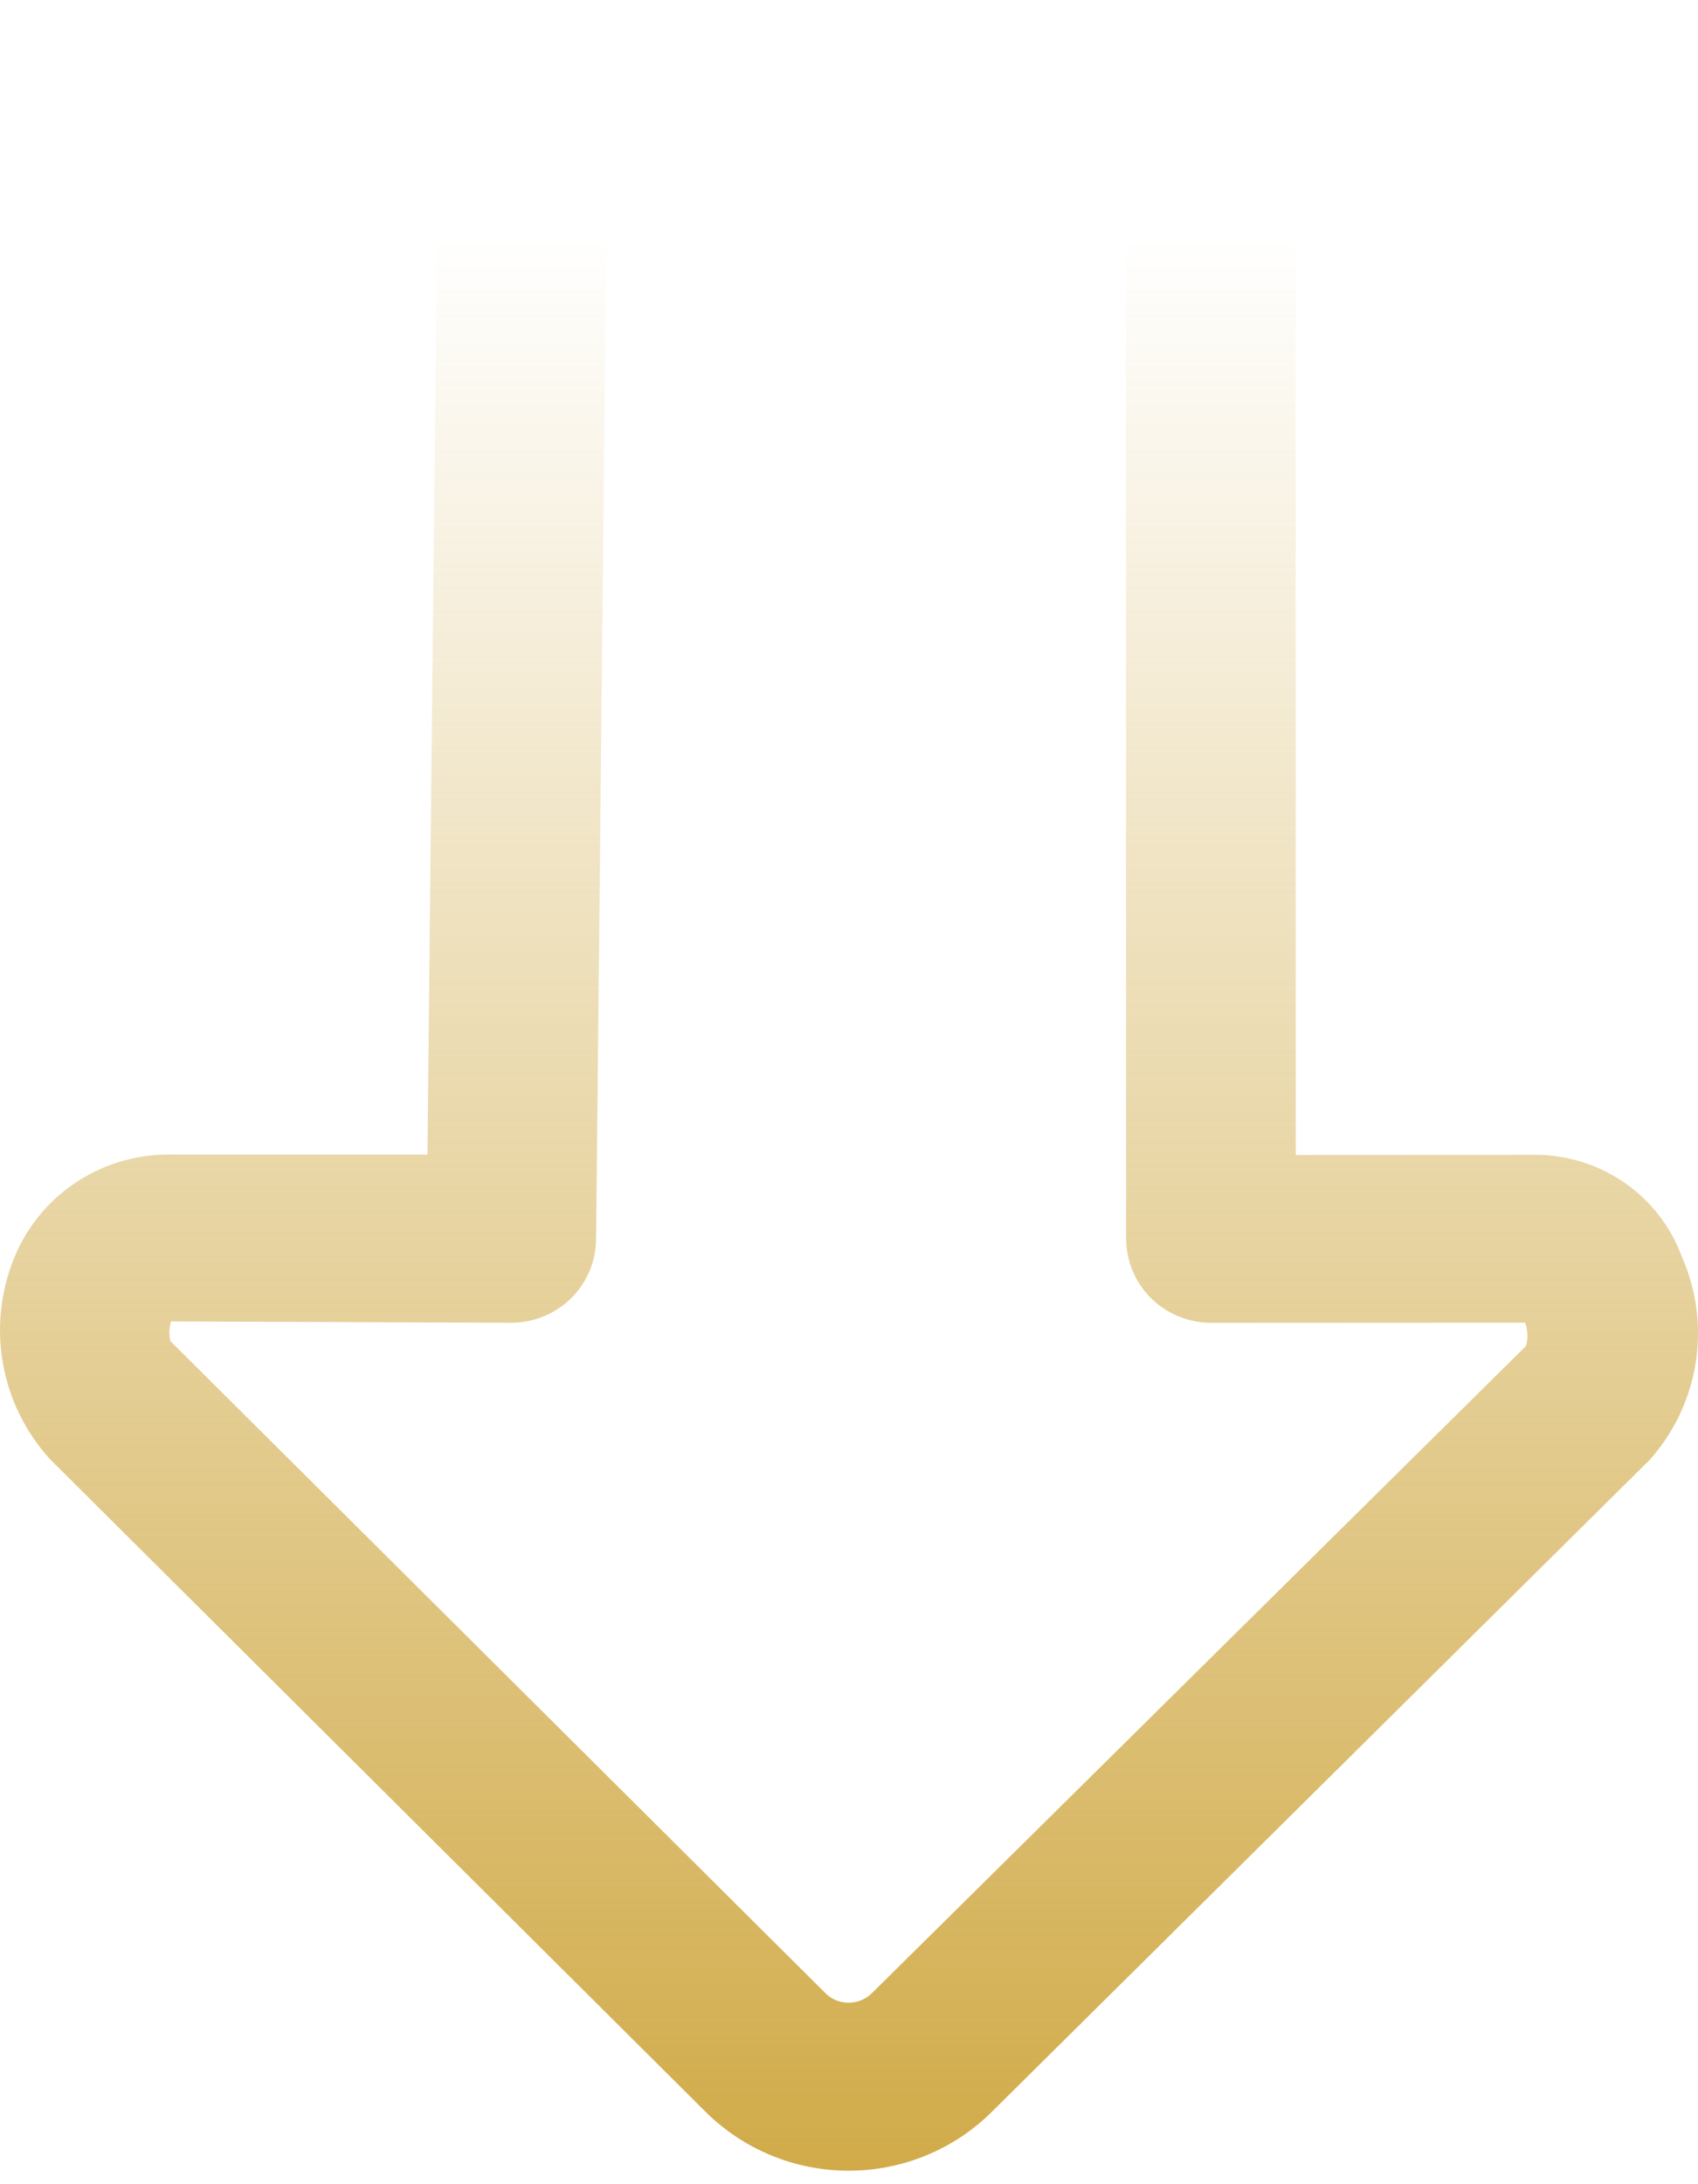 <svg width="63" height="81" viewBox="0 0 63 81" fill="none" xmlns="http://www.w3.org/2000/svg">
<path d="M36.79 78.325C36.093 79.015 35.266 79.563 34.355 79.936C33.445 80.309 32.469 80.501 31.484 80.5C30.499 80.499 29.523 80.306 28.613 79.932C27.703 79.558 26.877 79.009 26.181 78.318L1.868 54.126C0.953 53.126 0.343 51.889 0.108 50.559C-0.127 49.229 0.024 47.86 0.542 46.611C1.017 45.462 1.833 44.484 2.883 43.806C3.932 43.129 5.165 42.784 6.417 42.818H15.859L16.265 3.616C16.265 2.789 16.596 1.997 17.186 1.413C17.775 0.828 18.574 0.5 19.408 0.5C20.241 0.5 21.041 0.828 21.63 1.413C22.219 1.997 22.55 2.789 22.55 3.616L22.116 45.952C22.111 46.773 21.779 47.559 21.194 48.14C20.608 48.72 19.815 49.048 18.987 49.053L6.343 49.004C6.274 49.24 6.265 49.49 6.318 49.73L30.634 73.925C30.859 74.145 31.162 74.269 31.478 74.27C31.639 74.271 31.799 74.24 31.948 74.18C32.098 74.12 32.233 74.031 32.348 73.918L56.621 49.913C56.698 49.628 56.686 49.328 56.586 49.05L44.927 49.056C44.093 49.054 43.295 48.725 42.706 48.141C42.116 47.557 41.785 46.765 41.783 45.939L41.773 7.17C41.773 6.343 42.105 5.549 42.695 4.964C43.286 4.378 44.087 4.049 44.922 4.049C45.757 4.049 46.557 4.378 47.148 4.964C47.738 5.549 48.07 6.343 48.07 7.17L48.075 42.831L57.018 42.827C58.195 42.839 59.34 43.206 60.301 43.879C61.262 44.552 61.993 45.5 62.397 46.595C62.945 47.833 63.125 49.2 62.915 50.536C62.705 51.871 62.114 53.12 61.212 54.133L36.79 78.325Z" fill="url(#paint0_linear_2803_13204)"/>
<defs>
<linearGradient id="paint0_linear_2803_13204" x1="31.5" y1="8.637" x2="31.5" y2="80.5" gradientUnits="userSpaceOnUse">
<stop stop-color="#D1AB49" stop-opacity="0"/>
<stop offset="1" stop-color="#D1AB49"/>
</linearGradient>
</defs>
</svg>

